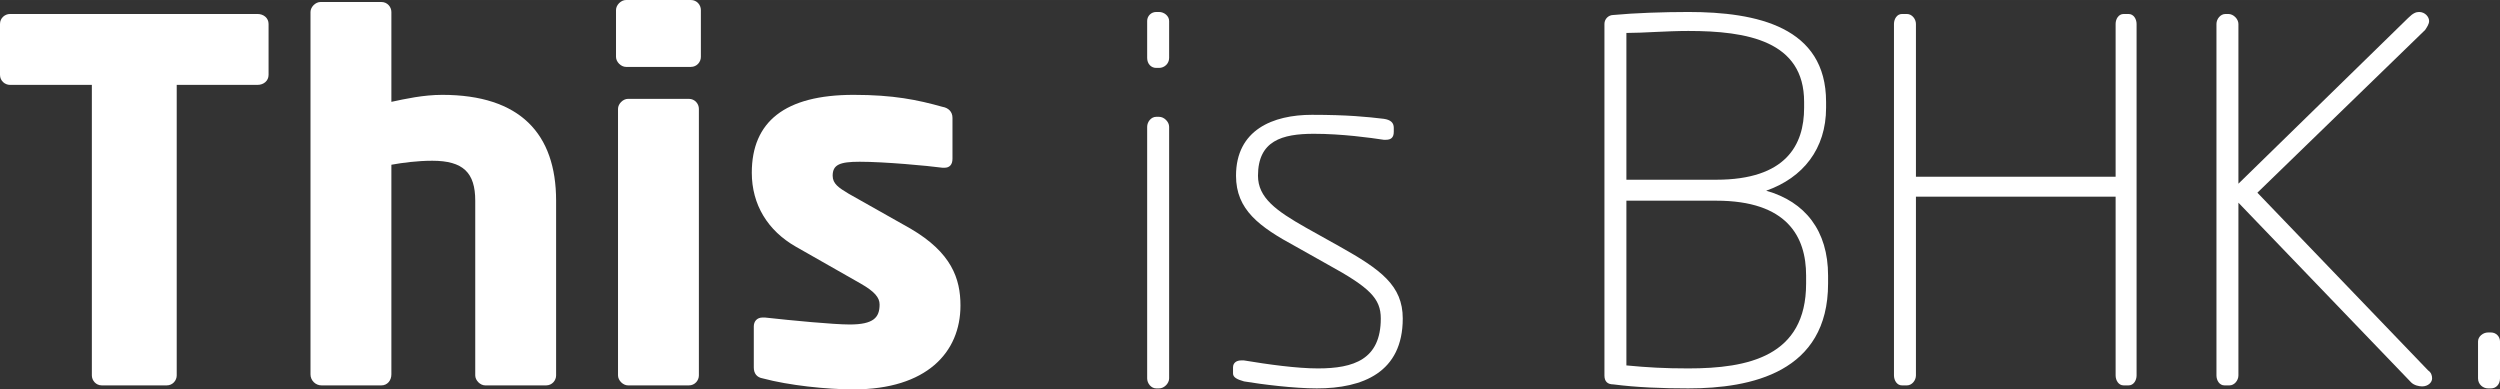 ﻿<?xml version="1.0" encoding="utf-8"?>
<!DOCTYPE svg PUBLIC "-//W3C//DTD SVG 1.1//EN" "http://www.w3.org/Graphics/SVG/1.1/DTD/svg11.dtd">
<svg xmlns="http://www.w3.org/2000/svg" xmlns:xlink="http://www.w3.org/1999/xlink" version="1.1" baseProfile="full" width="317.06" height="49.382" viewBox="0 0 317.06 49.38" enable-background="new 0 0 317.06 49.38" xml:space="preserve">
	<rect x="0" y="0" width="317.06" height="49.38" fill="#333333" stroke="none"/>
	<g>
		<path fill="#FFFFFF" fill-opacity="1" stroke-linejoin="round" d="M 34.061,9.497L 34.061,3.039C 34.061,2.279 33.428,1.773 32.668,1.773L 1.266,1.773C 0.633,1.773 0,2.279 0,3.039L 0,9.497C 0,10.256 0.633,10.763 1.266,10.763L 11.649,10.763L 11.649,47.61C 11.649,48.243 12.156,48.876 12.915,48.876L 21.146,48.876C 21.905,48.876 22.412,48.243 22.412,47.61L 22.412,10.763L 32.668,10.763C 33.428,10.763 34.061,10.256 34.061,9.497 Z "/>
		<path fill="#FFFFFF" fill-opacity="1" stroke-linejoin="round" d="M 70.528,47.61L 70.528,25.451C 70.528,16.967 65.97,12.029 56.093,12.029C 53.688,12.029 51.408,12.536 49.636,12.915L 49.636,1.519C 49.636,0.886 49.129,0.253 48.369,0.253L 40.645,0.253C 40.012,0.253 39.379,0.886 39.379,1.519L 39.379,47.483C 39.379,48.243 40.012,48.876 40.772,48.876L 48.369,48.876C 49.129,48.876 49.636,48.243 49.636,47.483L 49.636,20.892C 51.028,20.639 52.928,20.386 54.827,20.386C 58.752,20.386 60.272,21.905 60.272,25.451L 60.272,47.61C 60.272,48.243 60.905,48.876 61.538,48.876L 69.262,48.876C 70.022,48.876 70.528,48.243 70.528,47.61 Z "/>
		<path fill="#FFFFFF" fill-opacity="1" stroke-linejoin="round" d="M 88.888,7.217L 88.888,1.266C 88.888,0.633 88.382,0 87.622,0L 79.392,0C 78.758,0 78.125,0.633 78.125,1.266L 78.125,7.217C 78.125,7.85 78.758,8.484 79.392,8.484L 87.622,8.484C 88.382,8.484 88.888,7.85 88.888,7.217 Z M 88.635,47.61L 88.635,13.802C 88.635,13.169 88.129,12.536 87.369,12.536L 79.645,12.536C 79.012,12.536 78.379,13.169 78.379,13.802L 78.379,47.61C 78.379,48.243 79.012,48.876 79.645,48.876L 87.369,48.876C 88.129,48.876 88.635,48.243 88.635,47.61 Z "/>
		<path fill="#FFFFFF" fill-opacity="1" stroke-linejoin="round" d="M 121.81,38.746C 121.81,35.327 120.67,32.035 115.479,28.996L 107.628,24.565C 106.362,23.805 105.602,23.298 105.602,22.285C 105.602,20.892 106.489,20.513 109.021,20.513C 112.187,20.513 117.631,21.019 119.531,21.272L 119.784,21.272C 120.417,21.272 120.797,20.892 120.797,20.133L 120.797,14.941C 120.797,14.181 120.29,13.675 119.531,13.549C 116.365,12.662 113.326,12.029 108.261,12.029C 99.525,12.029 95.346,15.448 95.346,21.905C 95.346,25.957 97.372,29.25 100.917,31.276L 109.148,35.96C 110.92,36.973 111.553,37.733 111.553,38.62C 111.553,40.266 110.794,41.152 107.755,41.152C 105.729,41.152 100.411,40.645 96.992,40.266L 96.739,40.266C 95.979,40.266 95.599,40.772 95.599,41.405L 95.599,46.597C 95.599,47.356 95.979,47.863 96.739,47.989C 100.031,48.876 104.843,49.382 108.261,49.382C 117.505,49.382 121.81,44.697 121.81,38.746 Z "/>
		<path fill="#FFFFFF" fill-opacity="1" stroke-linejoin="round" d="M 148.274,7.344L 148.274,2.659C 148.274,2.026 147.641,1.519 147.007,1.519L 146.628,1.519C 145.995,1.519 145.488,2.026 145.488,2.659L 145.488,7.344C 145.488,8.104 145.995,8.61 146.628,8.61L 147.007,8.61C 147.641,8.61 148.274,8.104 148.274,7.344 Z M 148.274,47.989L 148.274,16.081C 148.274,15.448 147.641,14.815 147.007,14.815L 146.628,14.815C 145.995,14.815 145.488,15.448 145.488,16.081L 145.488,47.989C 145.488,48.623 145.995,49.256 146.628,49.256L 147.007,49.256C 147.641,49.256 148.274,48.623 148.274,47.989 Z "/>
		<path fill="#FFFFFF" fill-opacity="1" stroke-linejoin="round" d="M 177.903,40.392C 177.903,36.214 175.117,34.188 169.926,31.276L 165.621,28.87C 161.822,26.717 159.543,25.071 159.543,22.285C 159.543,17.854 162.582,16.967 166.634,16.967C 170.179,16.967 173.851,17.474 175.497,17.727L 175.751,17.727C 176.384,17.727 176.764,17.474 176.764,16.714L 176.764,16.207C 176.764,15.574 176.384,15.195 175.497,15.068C 173.345,14.815 170.939,14.561 166.381,14.561C 161.442,14.561 156.757,16.461 156.757,22.285C 156.757,26.59 159.67,28.743 164.355,31.276L 168.407,33.555C 173.725,36.467 175.117,37.86 175.117,40.392C 175.117,45.584 171.699,46.723 167.14,46.723C 164.481,46.723 160.809,46.217 157.77,45.71L 157.39,45.71C 156.884,45.71 156.377,45.964 156.377,46.597L 156.377,47.356C 156.377,47.863 156.884,48.116 157.77,48.369C 160.049,48.749 164.101,49.256 167.014,49.256C 172.838,49.256 177.903,47.23 177.903,40.392 Z "/>
		<path fill="#FFFFFF" fill-opacity="1" stroke-linejoin="round" d="M 231.844,35.96L 231.844,34.947C 231.844,29.25 228.932,25.578 223.993,24.185C 228.678,22.539 231.591,18.867 231.591,13.675L 231.591,12.915C 231.591,3.419 222.854,1.519 214.117,1.519C 210.951,1.519 207.279,1.646 204.62,1.899C 203.987,1.899 203.481,2.406 203.481,3.039L 203.481,47.61C 203.481,48.369 203.861,48.749 204.62,48.749C 207.533,49.129 210.825,49.256 214.117,49.256C 222.094,49.256 231.844,47.23 231.844,35.96 Z M 228.805,13.675C 228.805,18.36 226.526,22.792 217.662,22.792L 206.266,22.792L 206.266,4.178C 208.419,4.178 211.331,3.925 214.117,3.925C 221.588,3.925 228.805,5.191 228.805,12.915L 228.805,13.675 Z M 229.058,35.96C 229.058,45.204 221.714,46.723 214.117,46.723C 211.078,46.723 208.925,46.597 206.266,46.343L 206.266,25.451L 217.662,25.451C 226.652,25.451 229.058,30.009 229.058,34.947L 229.058,35.96 Z "/>
		<path fill="#FFFFFF" fill-opacity="1" stroke-linejoin="round" d="M 270.97,47.61L 270.97,3.039C 270.97,2.406 270.59,1.773 269.957,1.773L 269.324,1.773C 268.691,1.773 268.311,2.406 268.311,3.039L 268.311,22.412L 242.987,22.412L 242.987,3.039C 242.987,2.406 242.48,1.773 241.847,1.773L 241.214,1.773C 240.581,1.773 240.201,2.406 240.201,3.039L 240.201,47.61C 240.201,48.243 240.581,48.876 241.214,48.876L 241.847,48.876C 242.48,48.876 242.987,48.243 242.987,47.61L 242.987,24.945L 268.311,24.945L 268.311,47.61C 268.311,48.243 268.691,48.876 269.324,48.876L 269.957,48.876C 270.59,48.876 270.97,48.243 270.97,47.61 Z "/>
		<path fill="#FFFFFF" fill-opacity="1" stroke-linejoin="round" d="M 308.45,47.989C 308.45,47.61 308.323,47.23 307.943,46.977L 286.291,24.438L 307.564,3.799C 307.817,3.419 308.07,3.039 308.07,2.659C 308.07,2.152 307.564,1.519 306.804,1.519C 306.424,1.519 306.044,1.646 305.411,2.279L 283.885,23.298L 283.885,3.039C 283.885,2.406 283.252,1.773 282.619,1.773L 282.239,1.773C 281.606,1.773 281.1,2.406 281.1,3.039L 281.1,47.61C 281.1,48.243 281.479,48.876 282.113,48.876L 282.746,48.876C 283.379,48.876 283.885,48.243 283.885,47.61L 283.885,25.704L 305.791,48.496C 306.171,48.876 306.804,49.002 307.184,49.002C 307.943,49.002 308.45,48.496 308.45,47.989 Z "/>
		<path fill="#FFFFFF" fill-opacity="1" stroke-linejoin="round" d="M 317.06,47.989L 317.06,43.305C 317.06,42.671 316.554,42.165 315.921,42.165L 315.541,42.165C 314.908,42.165 314.274,42.671 314.274,43.305L 314.274,47.989C 314.274,48.749 314.908,49.256 315.541,49.256L 315.921,49.256C 316.554,49.256 317.06,48.749 317.06,47.989 Z "/>
	</g>
</svg>
